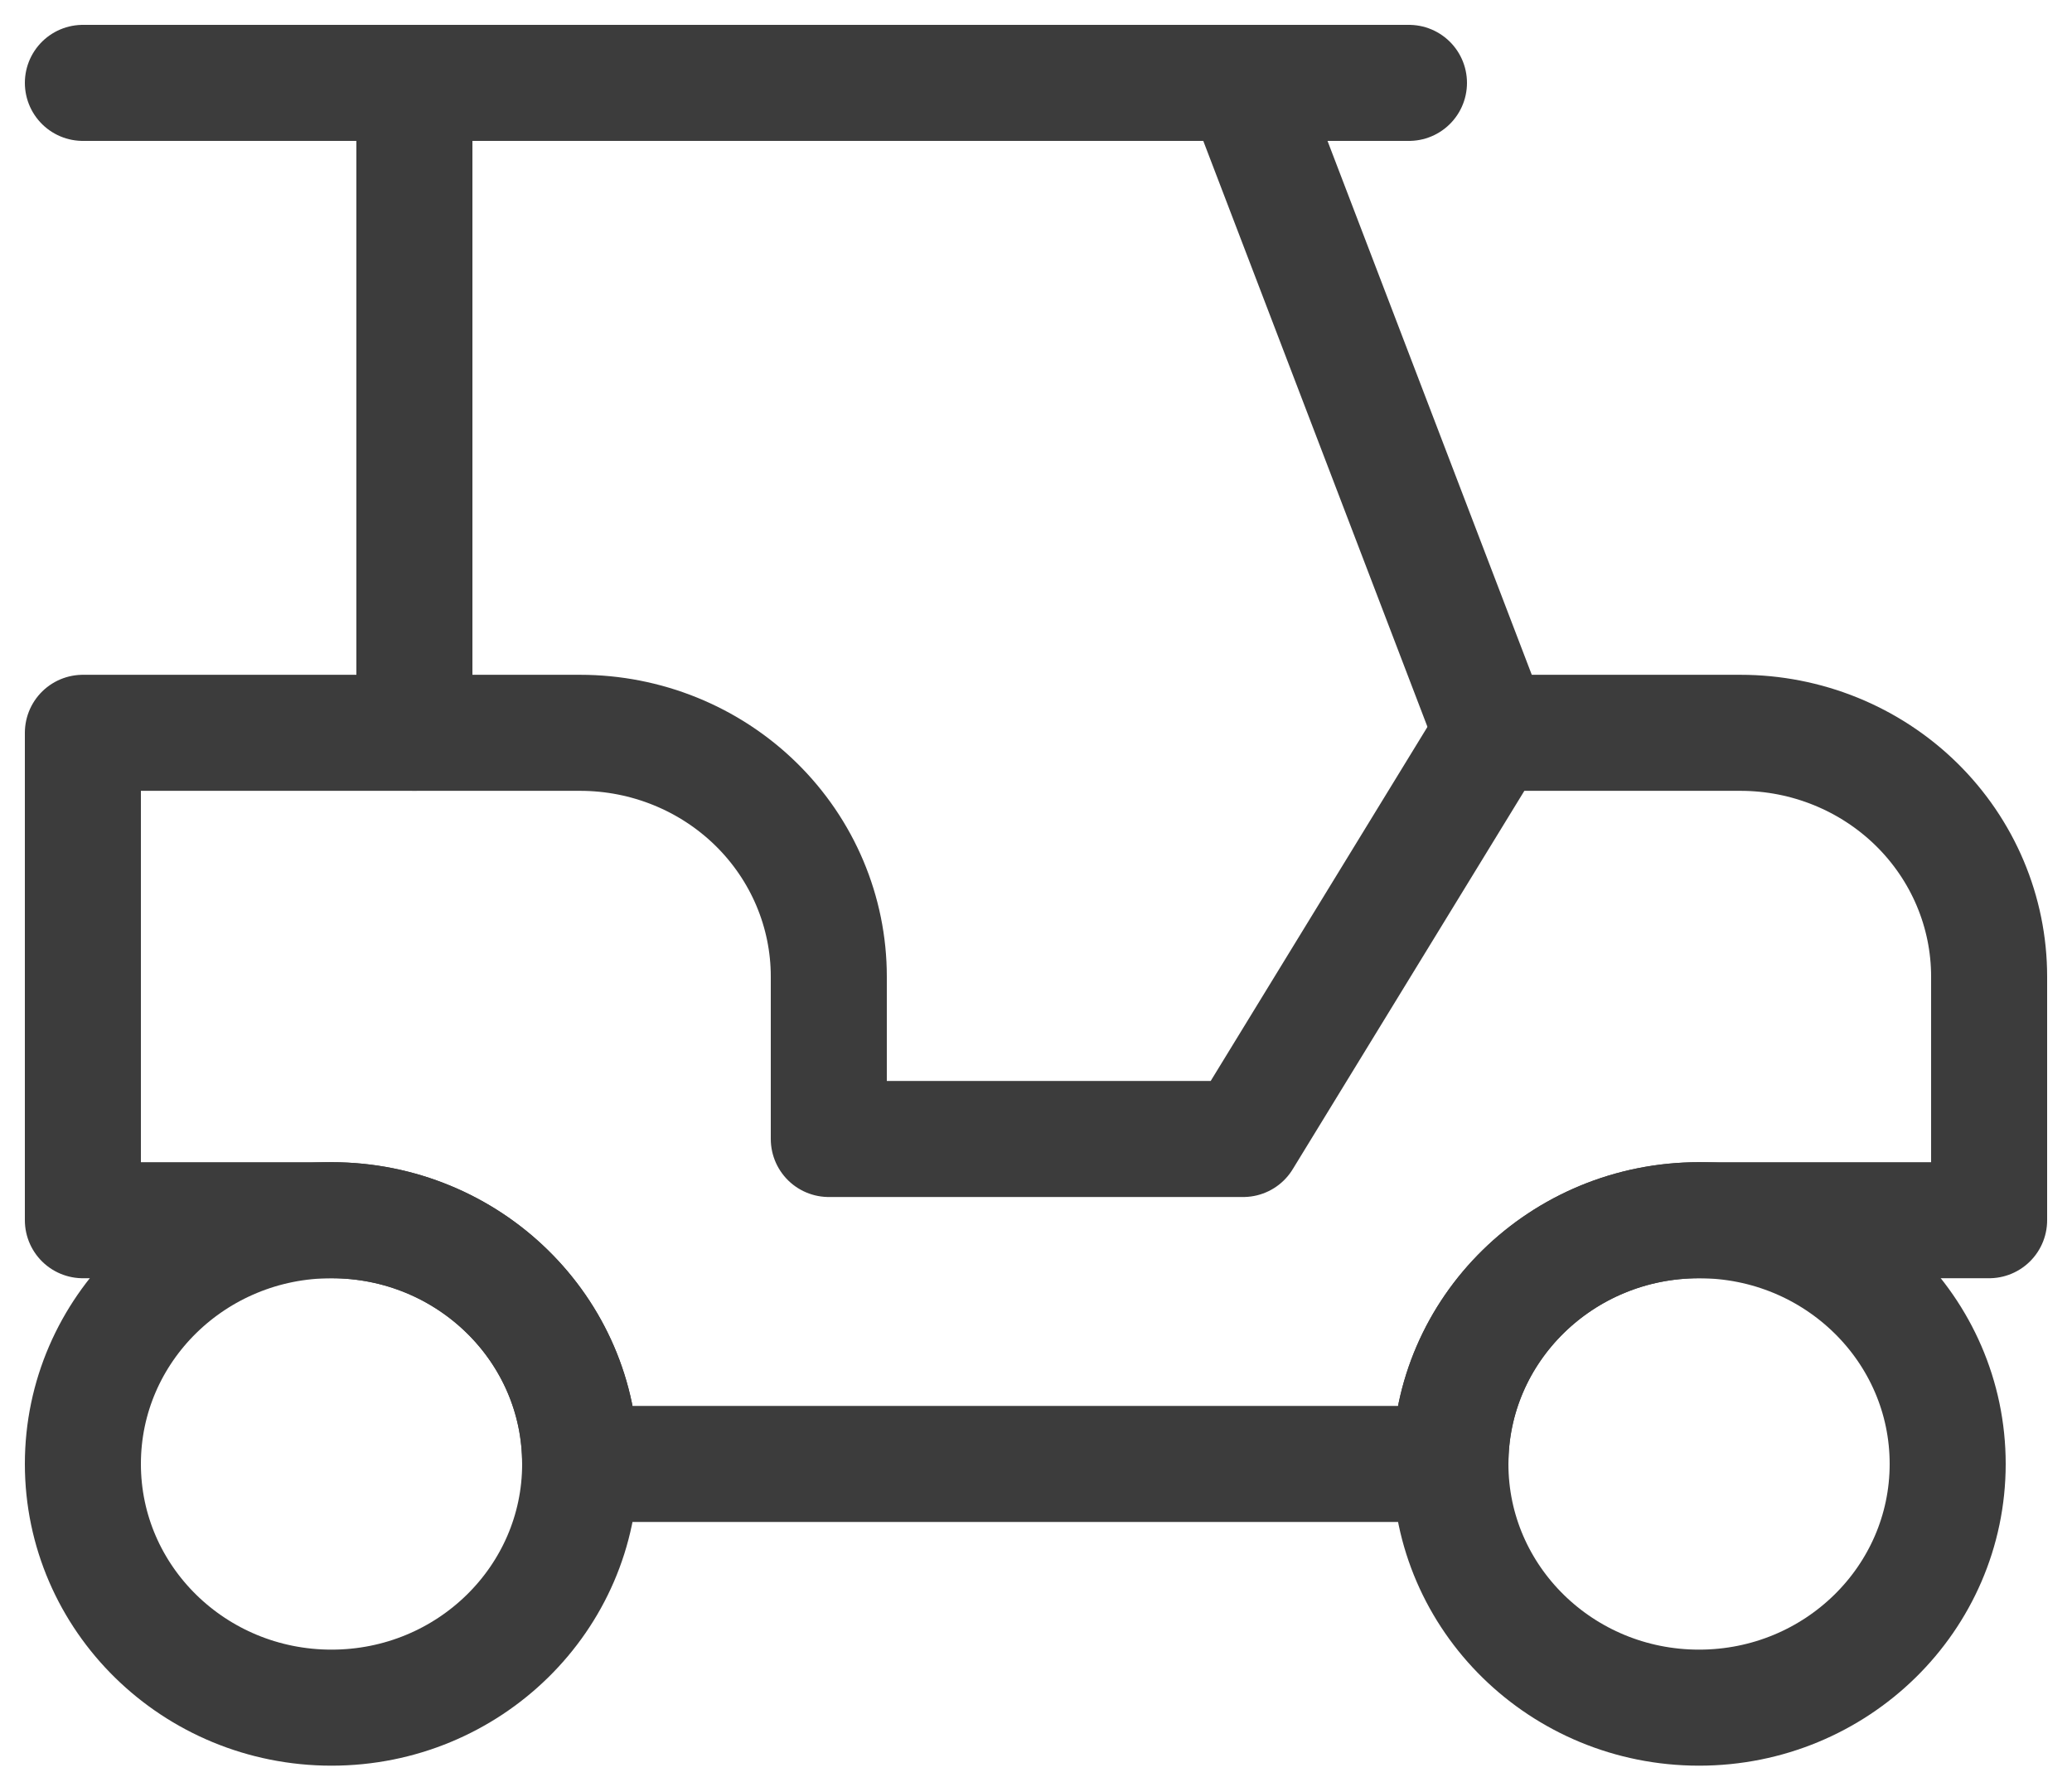 <svg xmlns="http://www.w3.org/2000/svg" fill="none" viewBox="0 0 50 43" height="43" width="50">
<path stroke-linejoin="round" stroke-linecap="round" stroke-miterlimit="10" stroke-width="2.8" stroke="#3C3C3C" d="M10 17.682V2"></path>
<path stroke-linejoin="round" stroke-linecap="round" stroke-miterlimit="10" stroke-width="2.8" stroke="#3C3C3C" d="M8 41.206C11.314 41.206 14 38.573 14 35.325C14 32.077 11.314 29.444 8 29.444C4.686 29.444 2 32.077 2 35.325C2 38.573 4.686 41.206 8 41.206Z"></path>
<path stroke-linejoin="round" stroke-linecap="round" stroke-miterlimit="10" stroke-width="2.8" stroke="#3C3C3C" d="M41 41.206C44.314 41.206 47 38.573 47 35.325C47 32.077 44.314 29.444 41 29.444C37.686 29.444 35 32.077 35 35.325C35 38.573 37.686 41.206 41 41.206Z"></path>
<path stroke-linejoin="round" stroke-linecap="round" stroke-miterlimit="10" stroke-width="2.8" stroke="#3C3C3C" d="M2 2H34"></path>
<path stroke-linejoin="round" stroke-linecap="round" stroke-miterlimit="10" stroke-width="2.8" stroke="#3C3C3C" d="M35 35.325H14V35.323C14 32.076 11.315 29.444 8.002 29.444H2V17.683H14C15.591 17.683 17.117 18.302 18.243 19.405C19.368 20.508 20 22.004 20 23.564C20 25.647 20 27.484 20 27.484H30L36 17.683H42C43.591 17.683 45.117 18.302 46.243 19.405C47.368 20.508 48 22.004 48 23.564V29.444H40.998C37.685 29.444 35 32.076 35 35.323C35 35.324 35 35.325 35 35.325Z"></path>
<path stroke-linejoin="round" stroke-linecap="round" stroke-miterlimit="10" stroke-width="2.8" stroke="#3C3C3C" d="M36 17.682L30 2"></path>
</svg>
